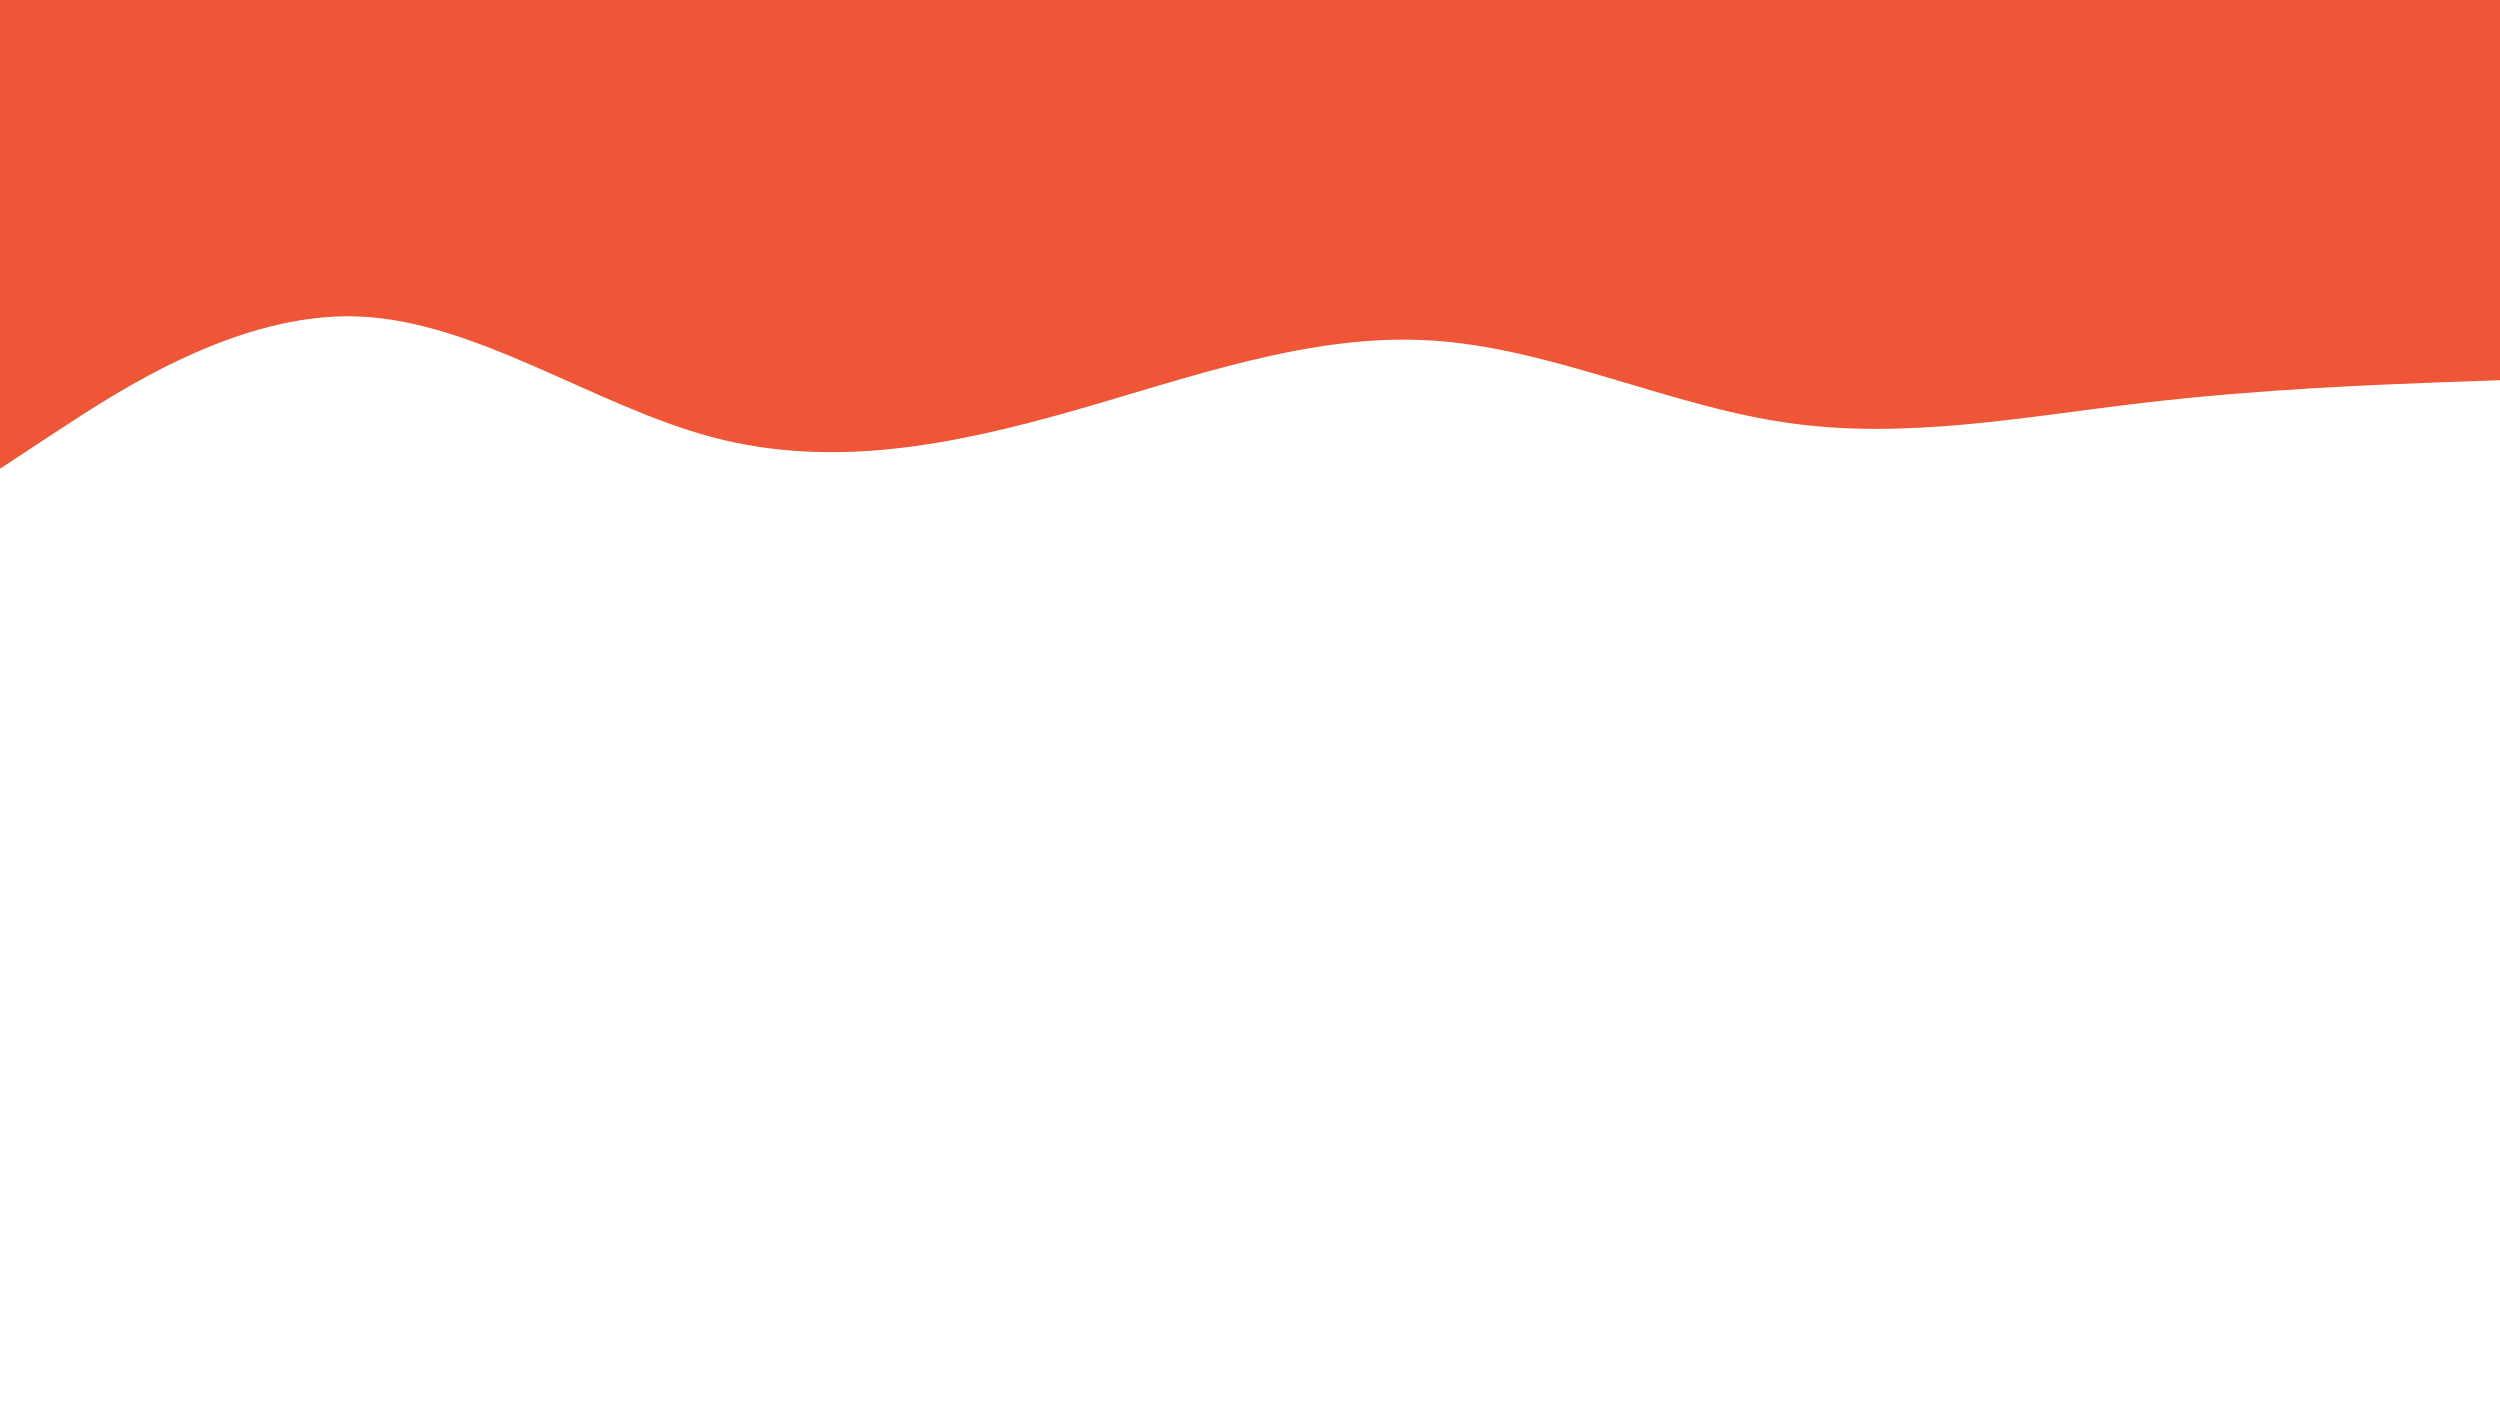 <svg id="visual" viewBox="0 0 960 540" width="960" height="540" xmlns="http://www.w3.org/2000/svg" xmlns:xlink="http://www.w3.org/1999/xlink" version="1.1"><path d="M0 180L22.8 165C45.7 150 91.3 120 137 121.5C182.7 123 228.3 156 274 168C319.7 180 365.3 171 411.2 158C457 145 503 128 548.8 130.7C594.7 133.3 640.3 155.7 686 162.3C731.7 169 777.3 160 823 154.7C868.7 149.3 914.3 147.7 937.2 146.8L960 146L960 0L937.2 0C914.3 0 868.7 0 823 0C777.3 0 731.7 0 686 0C640.3 0 594.7 0 548.8 0C503 0 457 0 411.2 0C365.3 0 319.7 0 274 0C228.3 0 182.7 0 137 0C91.3 0 45.7 0 22.8 0L0 0Z" fill="#EF5537" stroke-linecap="round" stroke-linejoin="miter"></path></svg>